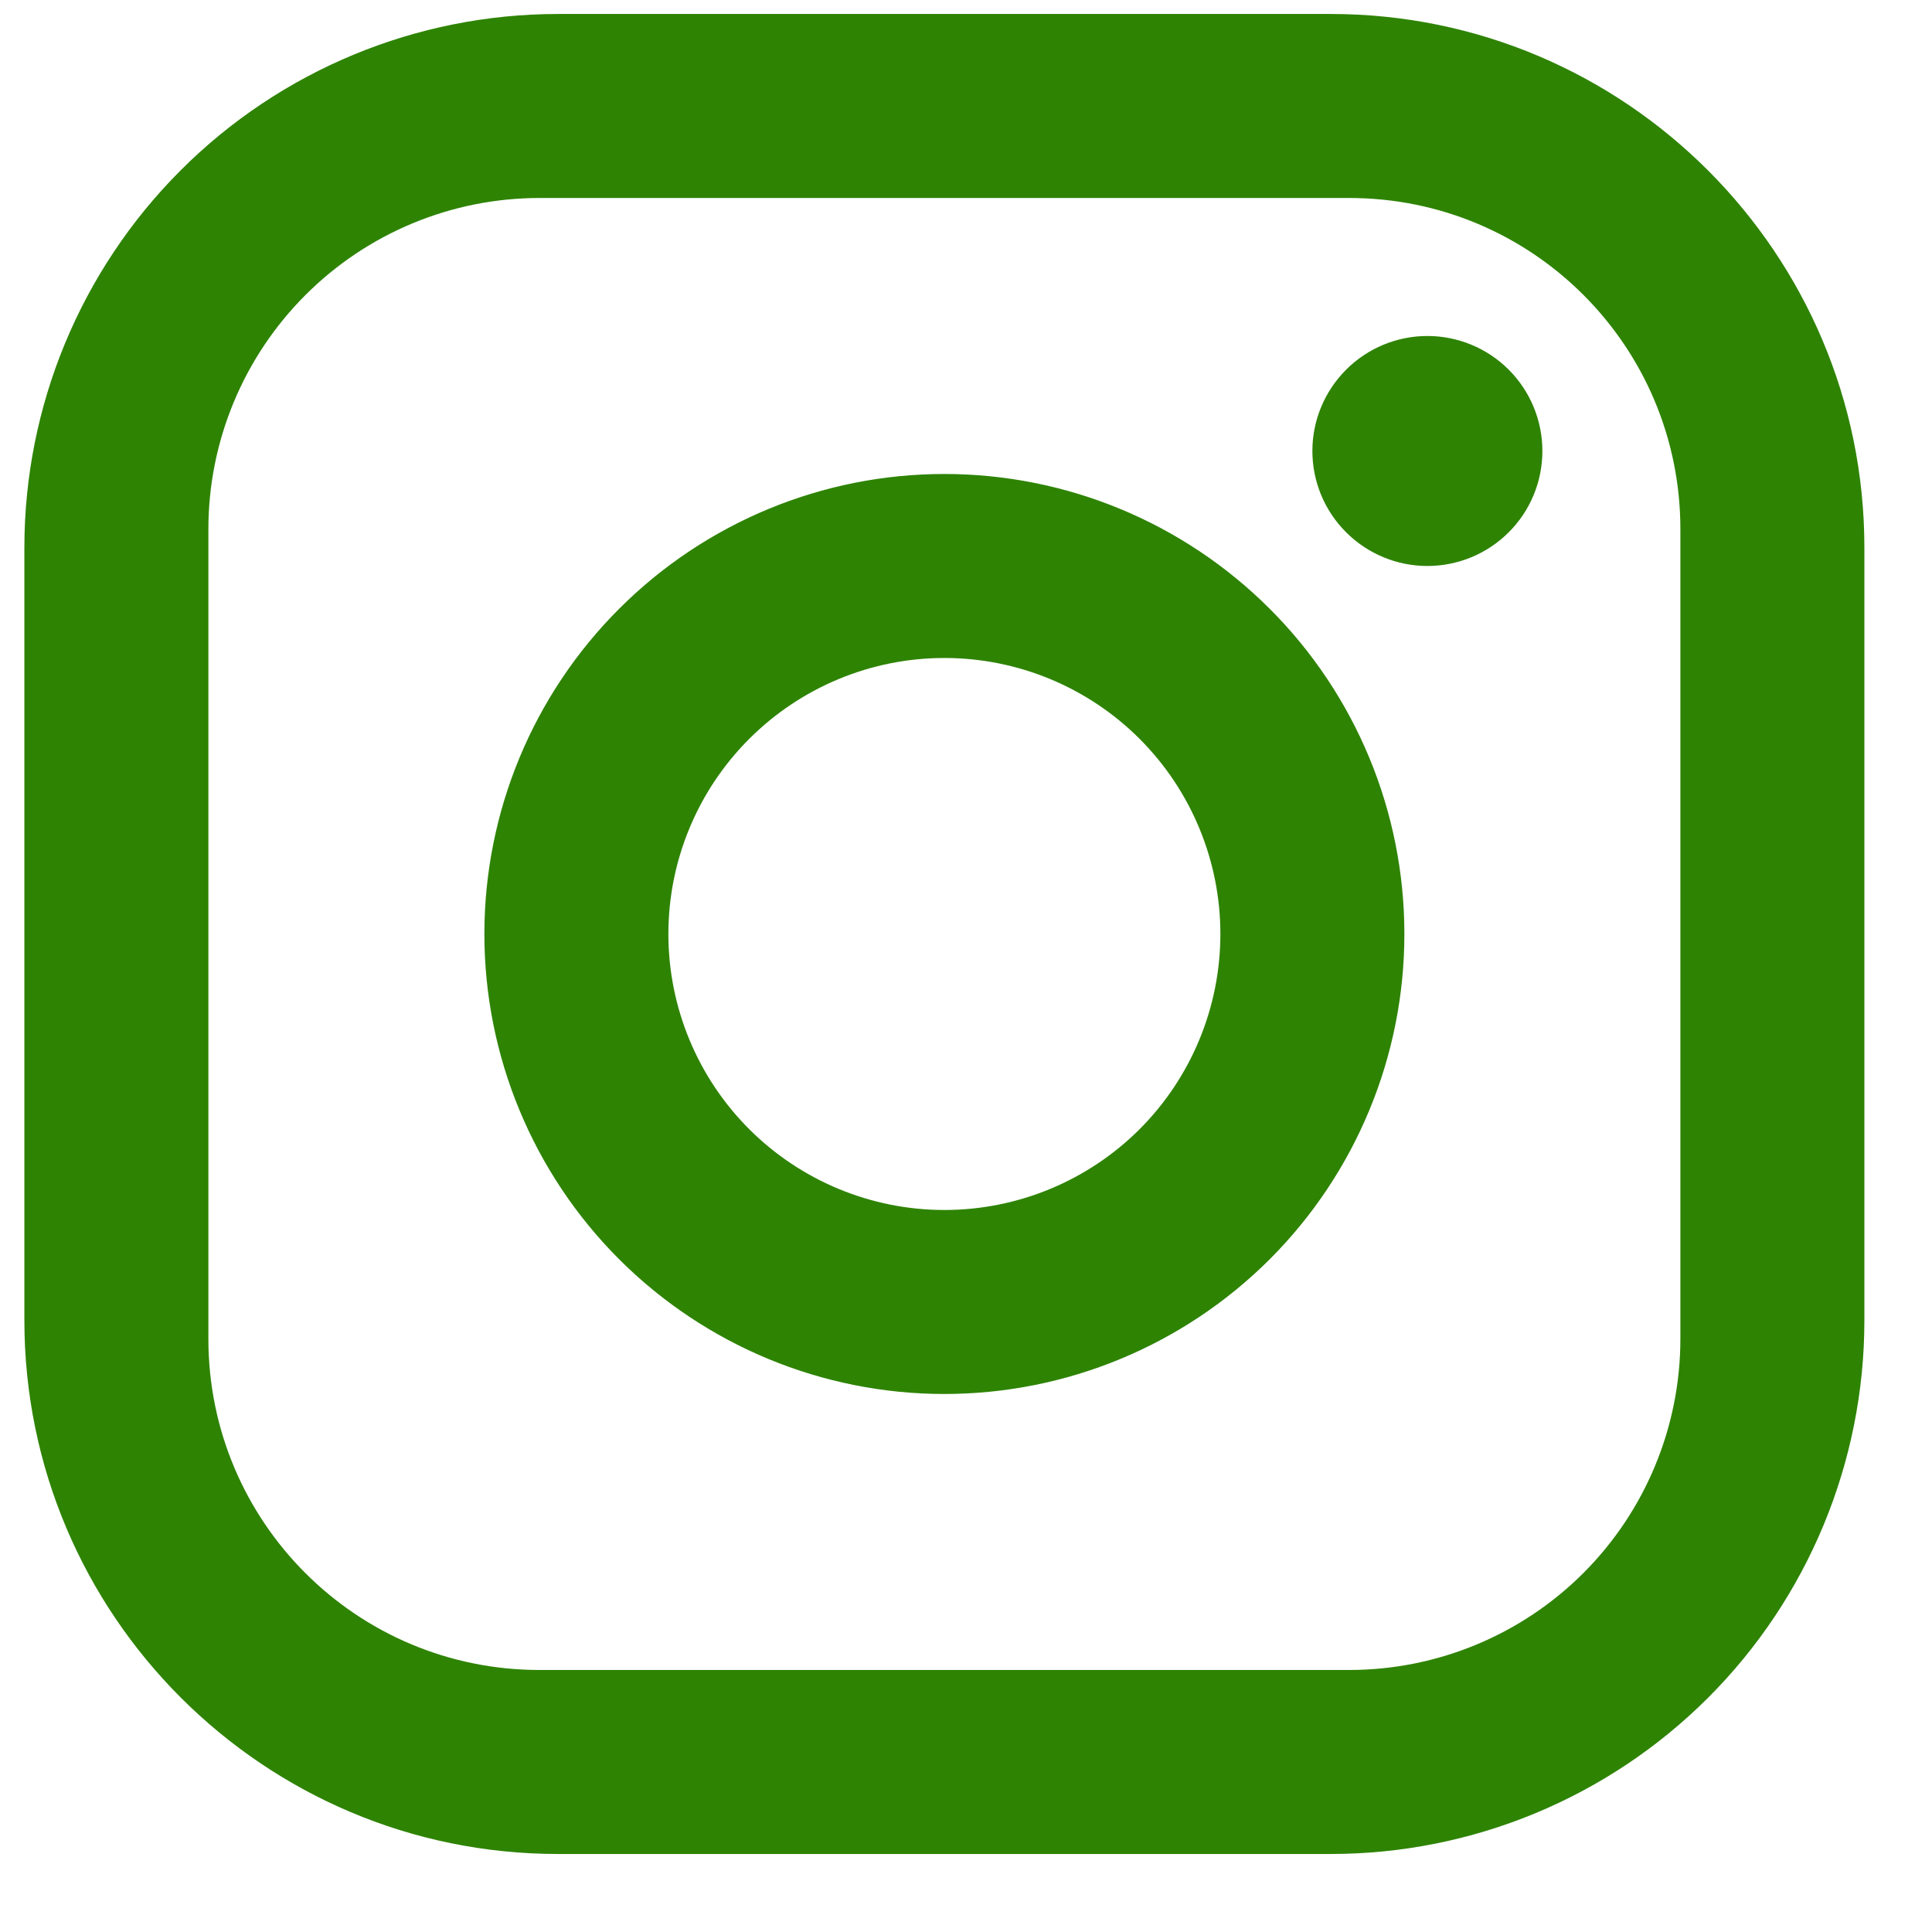 <svg width="21" height="21" viewBox="0 0 21 21" fill="none" xmlns="http://www.w3.org/2000/svg">
<path d="M6.065 0.152H14.465C17.665 0.152 20.265 2.752 20.265 5.952V14.352C20.265 15.89 19.654 17.366 18.567 18.453C17.479 19.541 16.004 20.152 14.465 20.152H6.065C2.865 20.152 0.265 17.552 0.265 14.352V5.952C0.265 4.414 0.876 2.939 1.964 1.851C3.052 0.763 4.527 0.152 6.065 0.152ZM5.865 2.152C4.911 2.152 3.995 2.531 3.32 3.207C2.645 3.882 2.265 4.797 2.265 5.752V14.552C2.265 16.542 3.875 18.152 5.865 18.152H14.665C15.62 18.152 16.536 17.773 17.211 17.098C17.886 16.423 18.265 15.507 18.265 14.552V5.752C18.265 3.762 16.655 2.152 14.665 2.152H5.865ZM15.515 3.652C15.847 3.652 16.165 3.784 16.399 4.018C16.634 4.253 16.765 4.571 16.765 4.902C16.765 5.234 16.634 5.552 16.399 5.786C16.165 6.02 15.847 6.152 15.515 6.152C15.184 6.152 14.866 6.02 14.632 5.786C14.397 5.552 14.265 5.234 14.265 4.902C14.265 4.571 14.397 4.253 14.632 4.018C14.866 3.784 15.184 3.652 15.515 3.652ZM10.265 5.152C11.591 5.152 12.863 5.679 13.801 6.617C14.739 7.554 15.265 8.826 15.265 10.152C15.265 11.478 14.739 12.75 13.801 13.688C12.863 14.625 11.591 15.152 10.265 15.152C8.939 15.152 7.668 14.625 6.73 13.688C5.792 12.75 5.265 11.478 5.265 10.152C5.265 8.826 5.792 7.554 6.73 6.617C7.668 5.679 8.939 5.152 10.265 5.152ZM10.265 7.152C9.47 7.152 8.707 7.468 8.144 8.031C7.581 8.593 7.265 9.357 7.265 10.152C7.265 10.948 7.581 11.711 8.144 12.274C8.707 12.836 9.47 13.152 10.265 13.152C11.061 13.152 11.824 12.836 12.387 12.274C12.949 11.711 13.265 10.948 13.265 10.152C13.265 9.357 12.949 8.593 12.387 8.031C11.824 7.468 11.061 7.152 10.265 7.152Z" fill="#2E8303"/>
</svg>
